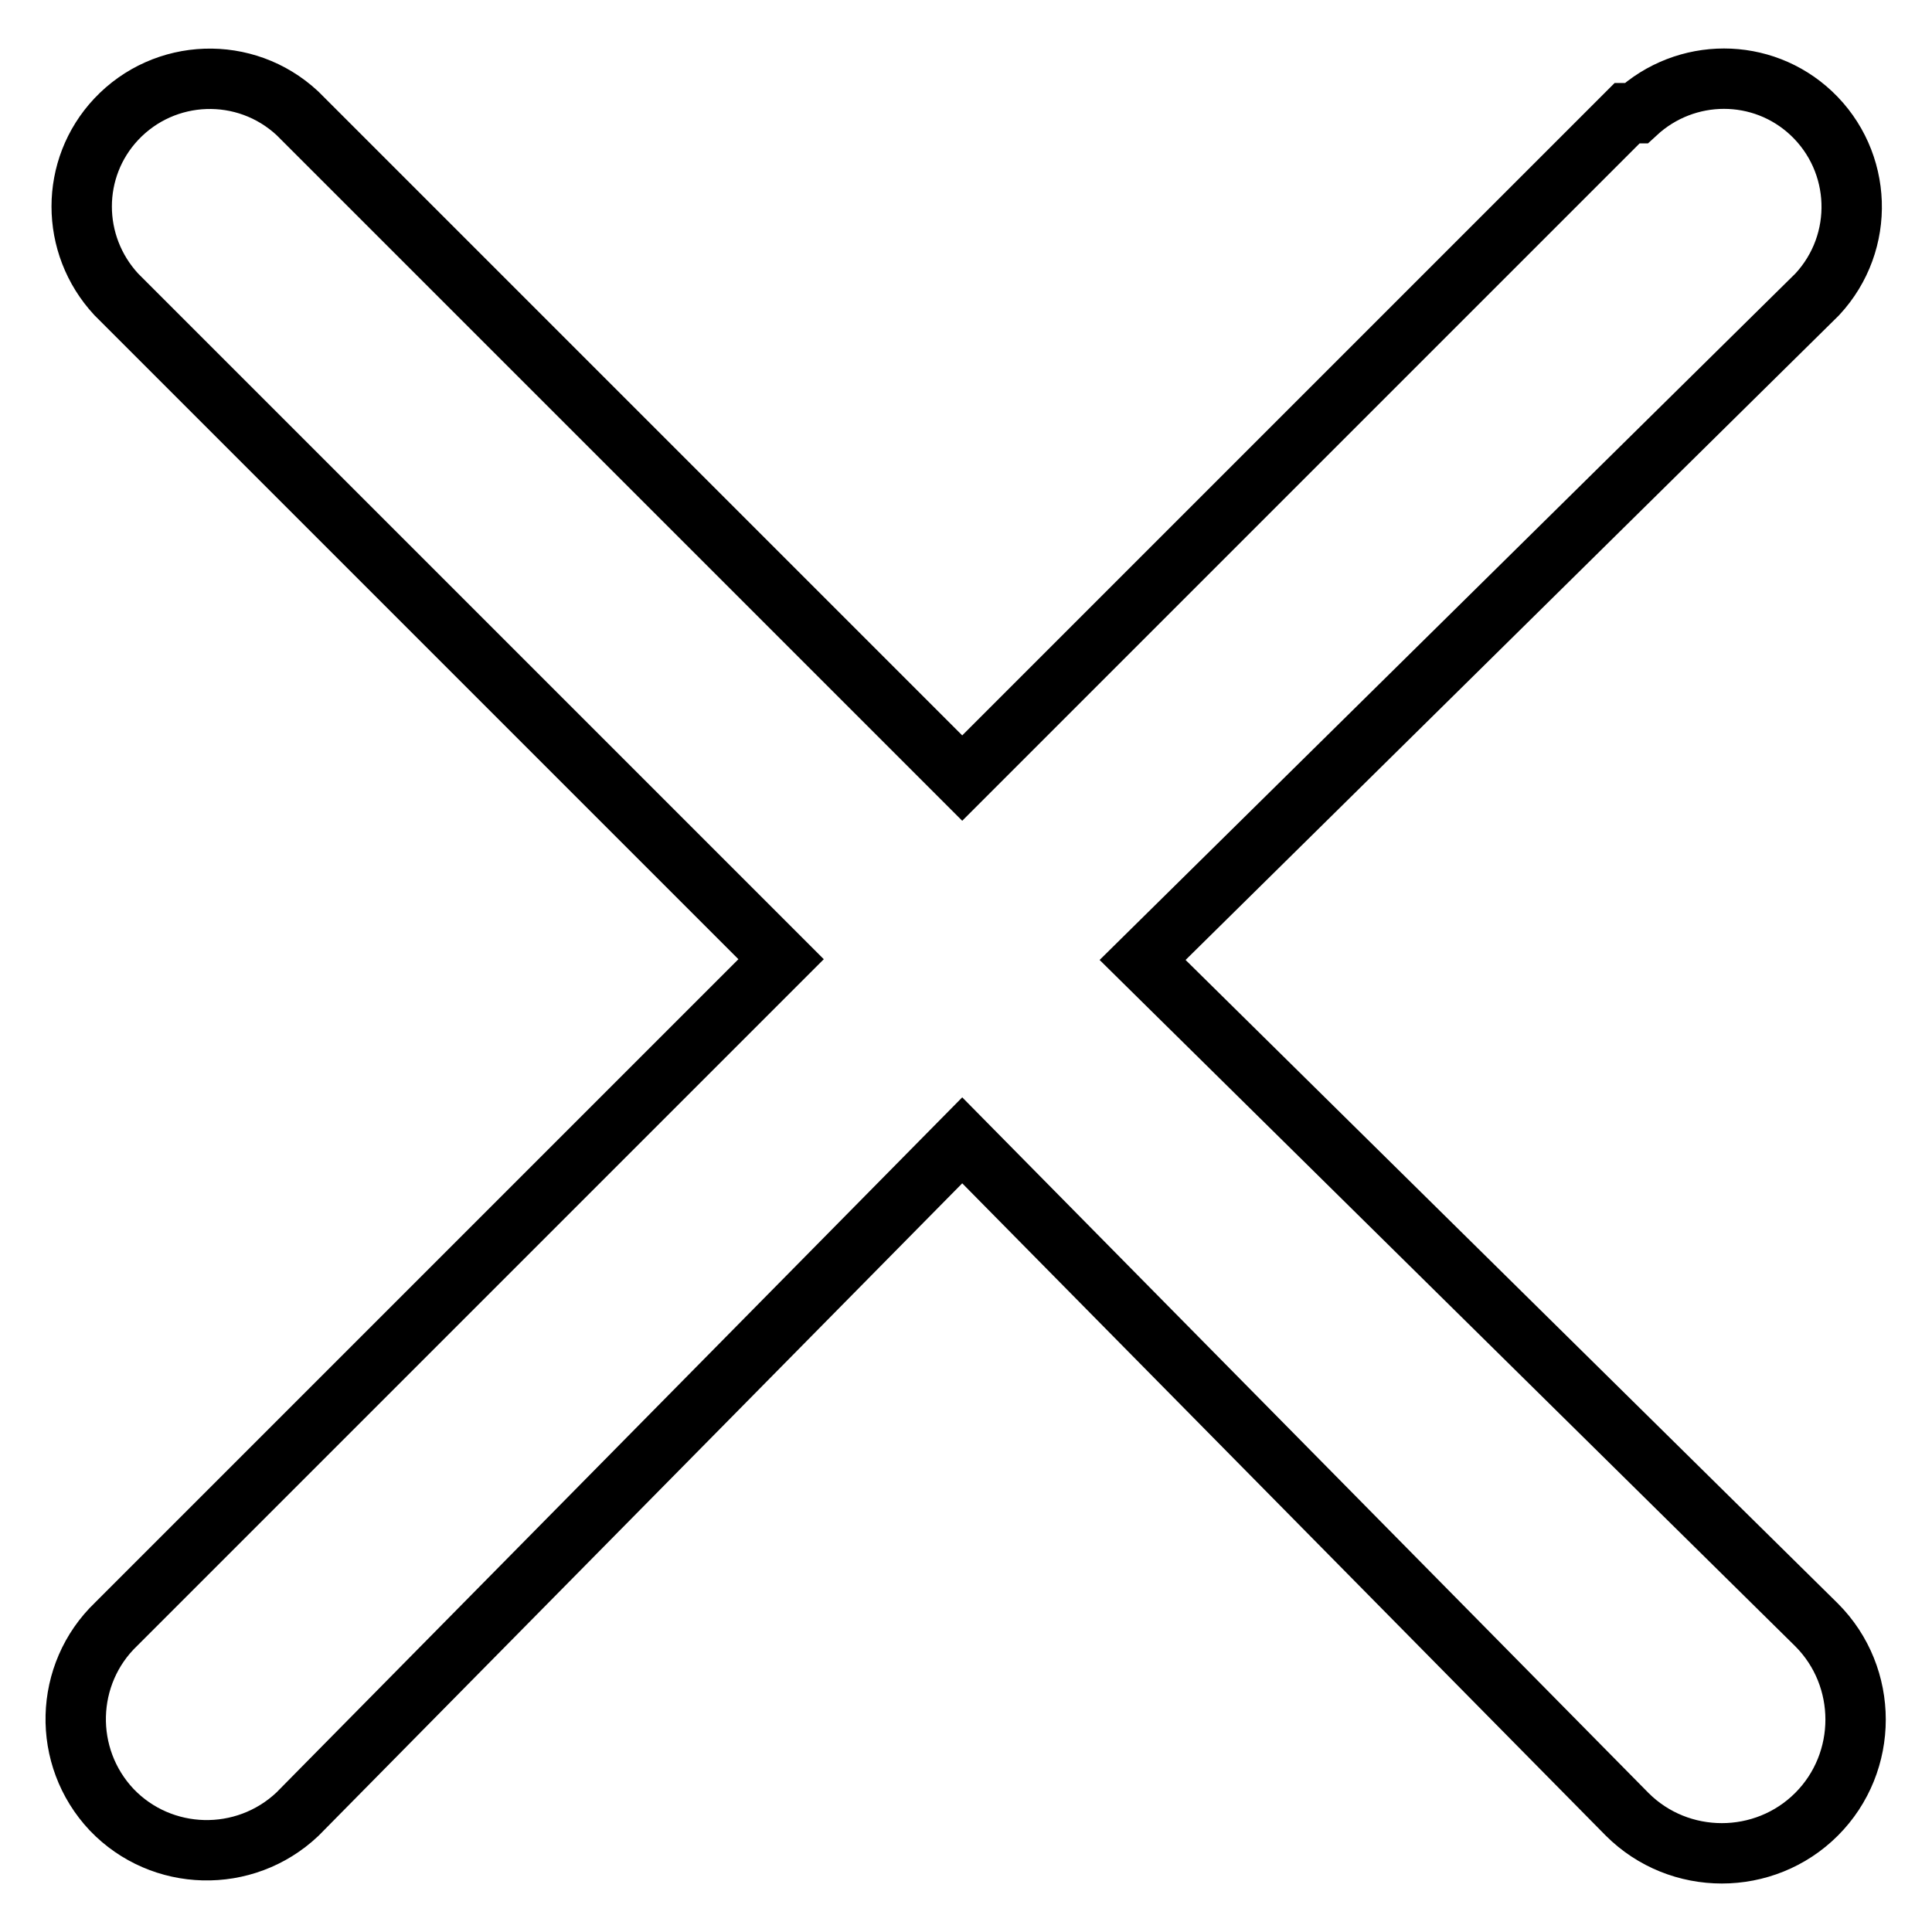 <?xml version="1.0" encoding="utf-8"?>
<!-- Svg Vector Icons : http://www.onlinewebfonts.com/icon -->
<!DOCTYPE svg PUBLIC "-//W3C//DTD SVG 1.1//EN" "http://www.w3.org/Graphics/SVG/1.1/DTD/svg11.dtd">
<svg version="1.1" xmlns="http://www.w3.org/2000/svg" xmlns:xlink="http://www.w3.org/1999/xlink" x="0px" y="0px" viewBox="0 0 256 256" enable-background="new 0 0 256 256" xml:space="preserve">
<g> <path stroke-width="8" fill-opacity="0" stroke="#000000"  d="M215.6,15l-88.1,88.1L39.4,15c-6.9-6.4-17.6-6-24,0.8c-6.1,6.5-6.1,16.6,0,23.2l88.1,88.1l-88.1,88.1 c-6.9,6.6-7.2,17.6-0.6,24.6c6.6,6.9,17.6,7.2,24.6,0.6l88.1-89.3l88.1,89.3c6.9,6.9,18.2,6.9,25.1,0c6.9-6.9,6.9-18.2,0-25.1 l-89.3-88.1L240.8,39c6.4-6.9,6-17.6-0.8-24c-6.5-6.1-16.6-6.1-23.2,0H215.6z"/></g>
</svg>